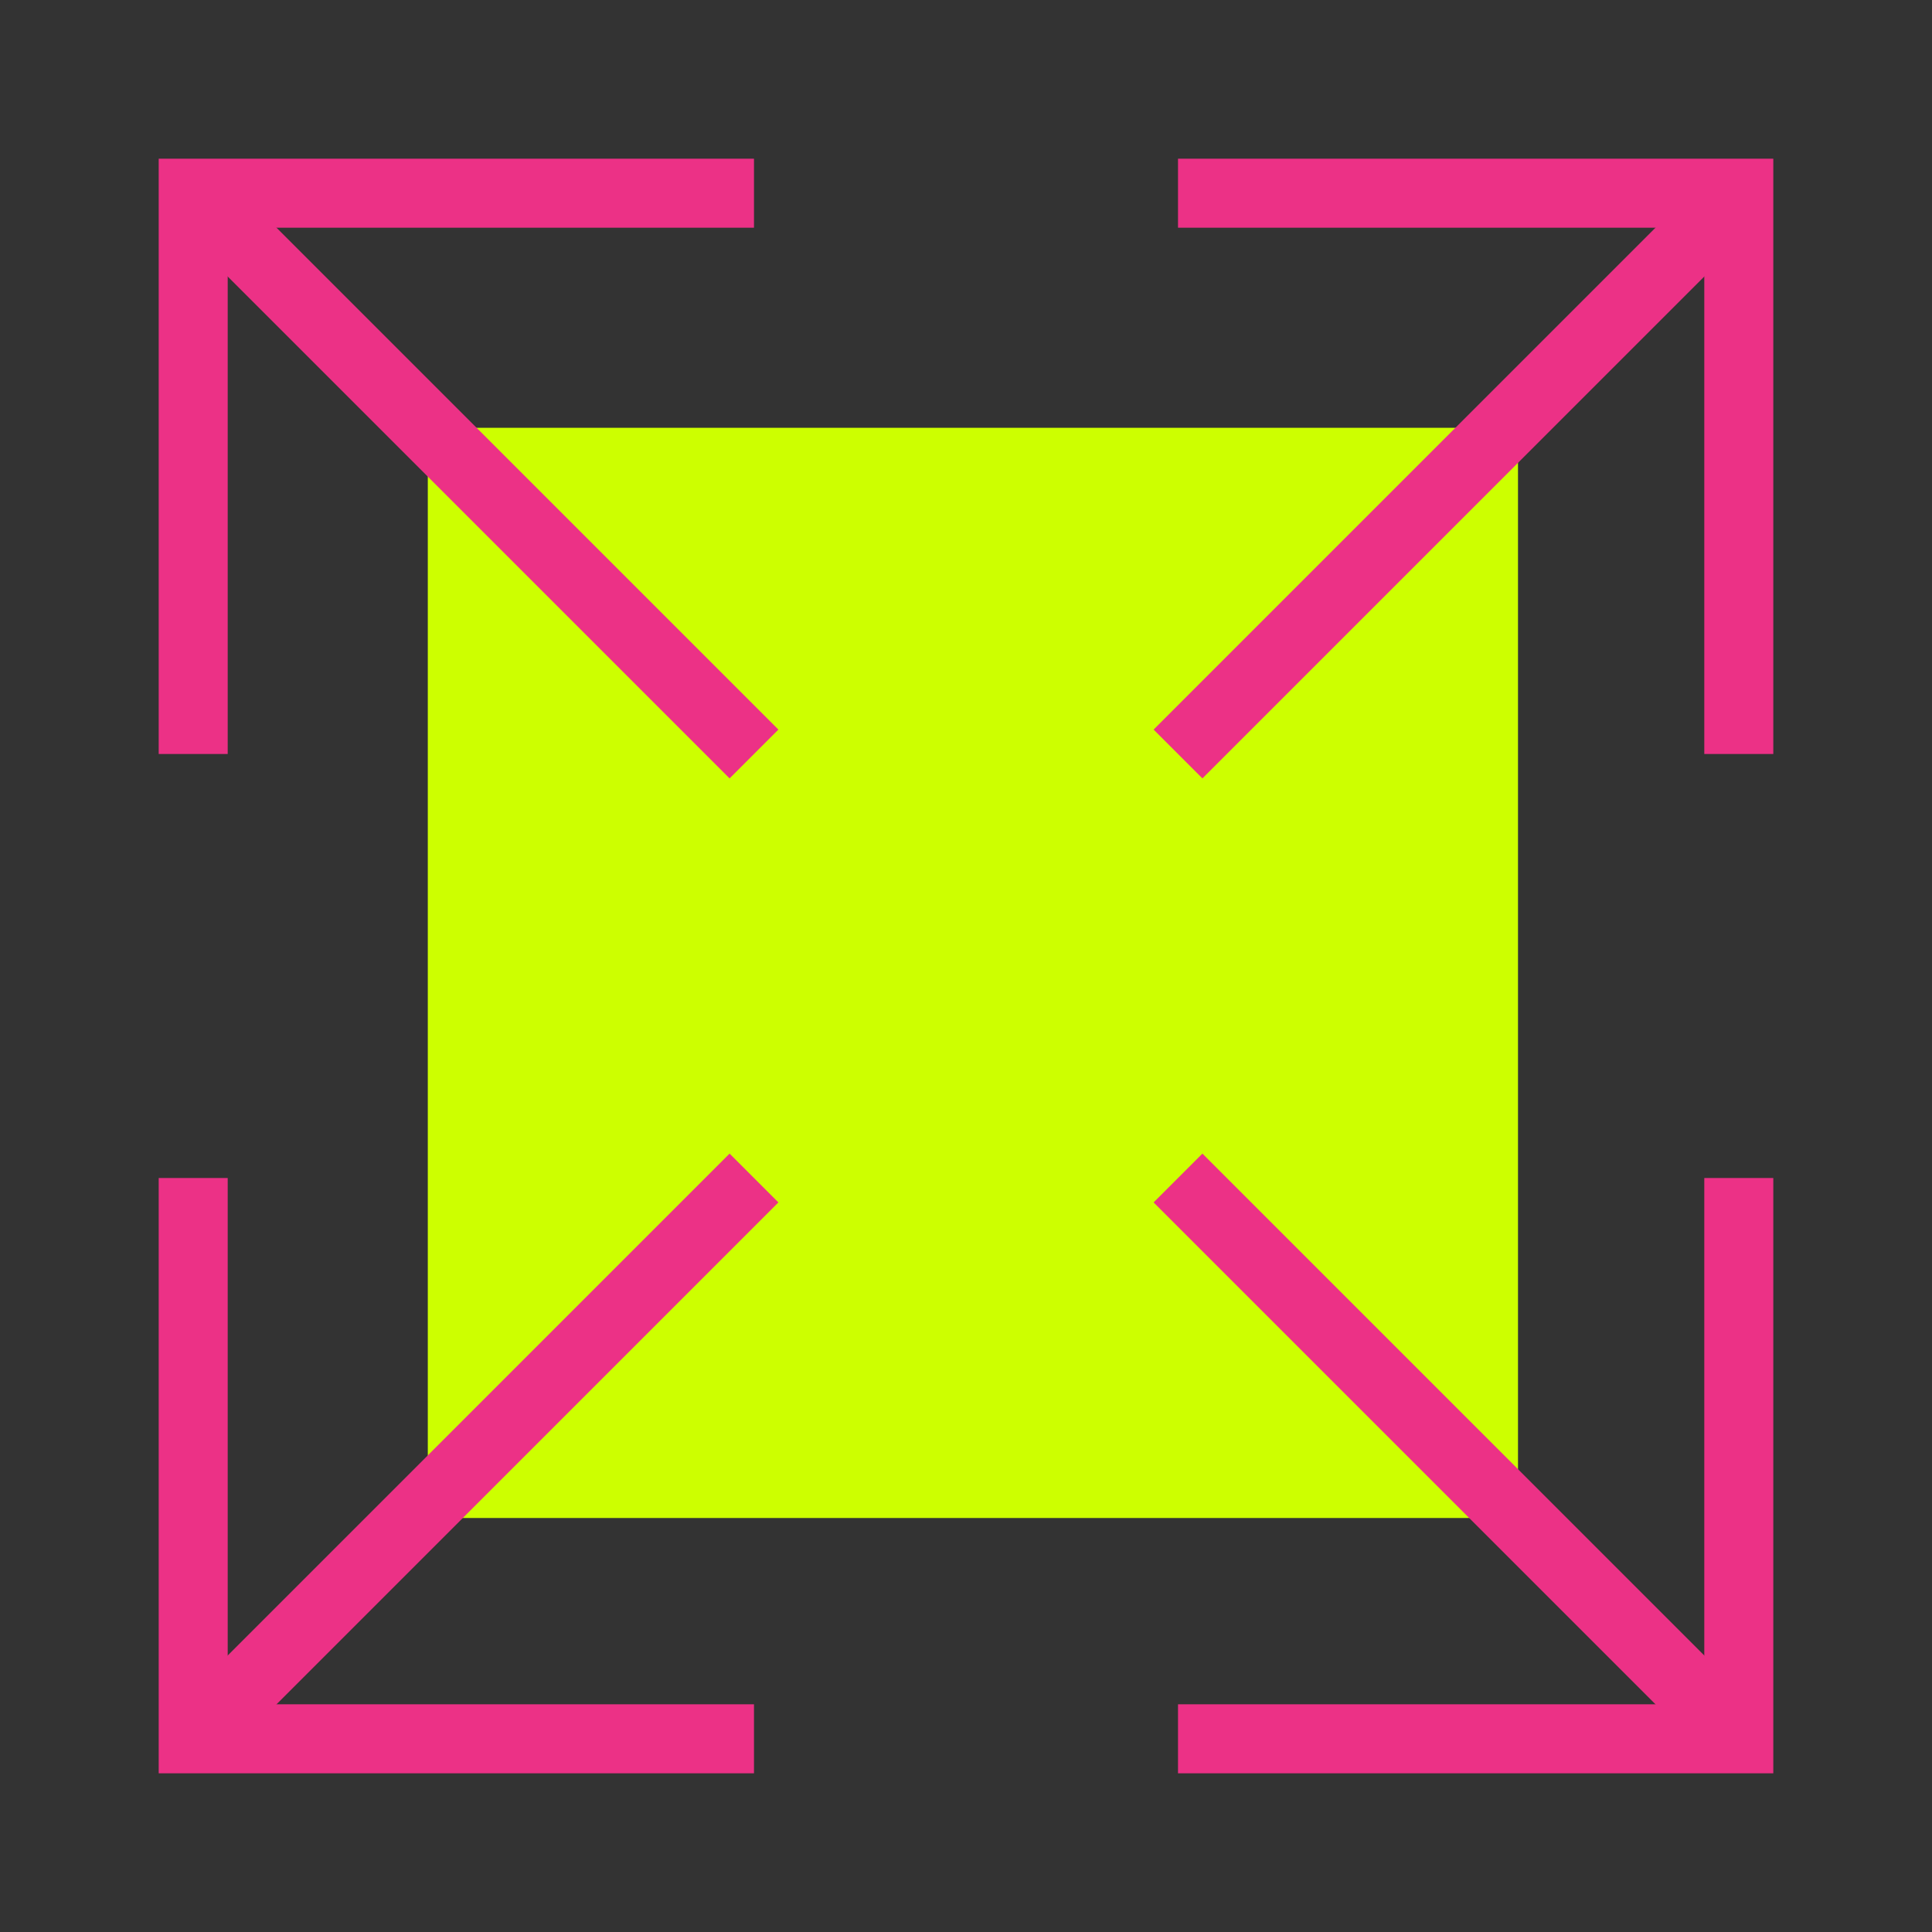 <?xml version="1.0" encoding="UTF-8"?>
<svg xmlns="http://www.w3.org/2000/svg" xmlns:xlink="http://www.w3.org/1999/xlink" width="140px" height="140px" viewBox="0 0 140 140" version="1.1">
  <rect x="0" y="0" width="140" height="140" fill="#333333" stroke="none"/>
  <title>Flowin-Icon-1</title>
  <g id="Flowin-Icon-1" stroke="none" stroke-width="1" fill="none" fill-rule="evenodd">
    <rect id="Rectangle" fill="#CDFF00" x="31" y="31" width="79" height="79"></rect>
    <g id="arrows-corners-move" transform="translate(14, 14)" fill="#EC3186" fill-rule="nonzero">
      <polygon id="Path" points="110.232 -1.768 113.768 1.768 113.396 2.14 73.131 42.405 69.595 38.869"></polygon>
      <polygon id="Path" points="38.869 69.595 42.405 73.131 2.14 113.396 1.768 113.768 -1.768 110.232"></polygon>
      <polygon id="Path" points="2.5 71.363 2.5 109.5 40.637 109.5 40.637 114.5 -2.5 114.5 -2.5 71.363"></polygon>
      <polygon id="Path" points="114.5 -2.5 114.5 40.637 109.5 40.637 109.5 2.5 71.363 2.5 71.363 -2.5"></polygon>
      <polygon id="Path" points="73.131 69.595 113.396 109.86 113.768 110.232 110.232 113.768 109.86 113.396 69.595 73.131"></polygon>
      <polygon id="Path" points="1.768 -1.768 2.14 -1.396 42.405 38.869 38.869 42.405 -1.396 2.14 -1.768 1.768"></polygon>
      <polygon id="Path" points="40.637 -2.5 40.637 2.5 2.5 2.5 2.5 40.637 -2.5 40.637 -2.5 -2.5"></polygon>
      <polygon id="Path" points="114.5 71.363 114.5 114.5 71.363 114.5 71.363 109.5 109.5 109.5 109.5 71.363"></polygon>
    </g>
    <rect id="Rectangle" x="0" y="0" width="140" height="140"></rect>
  </g>
</svg>
